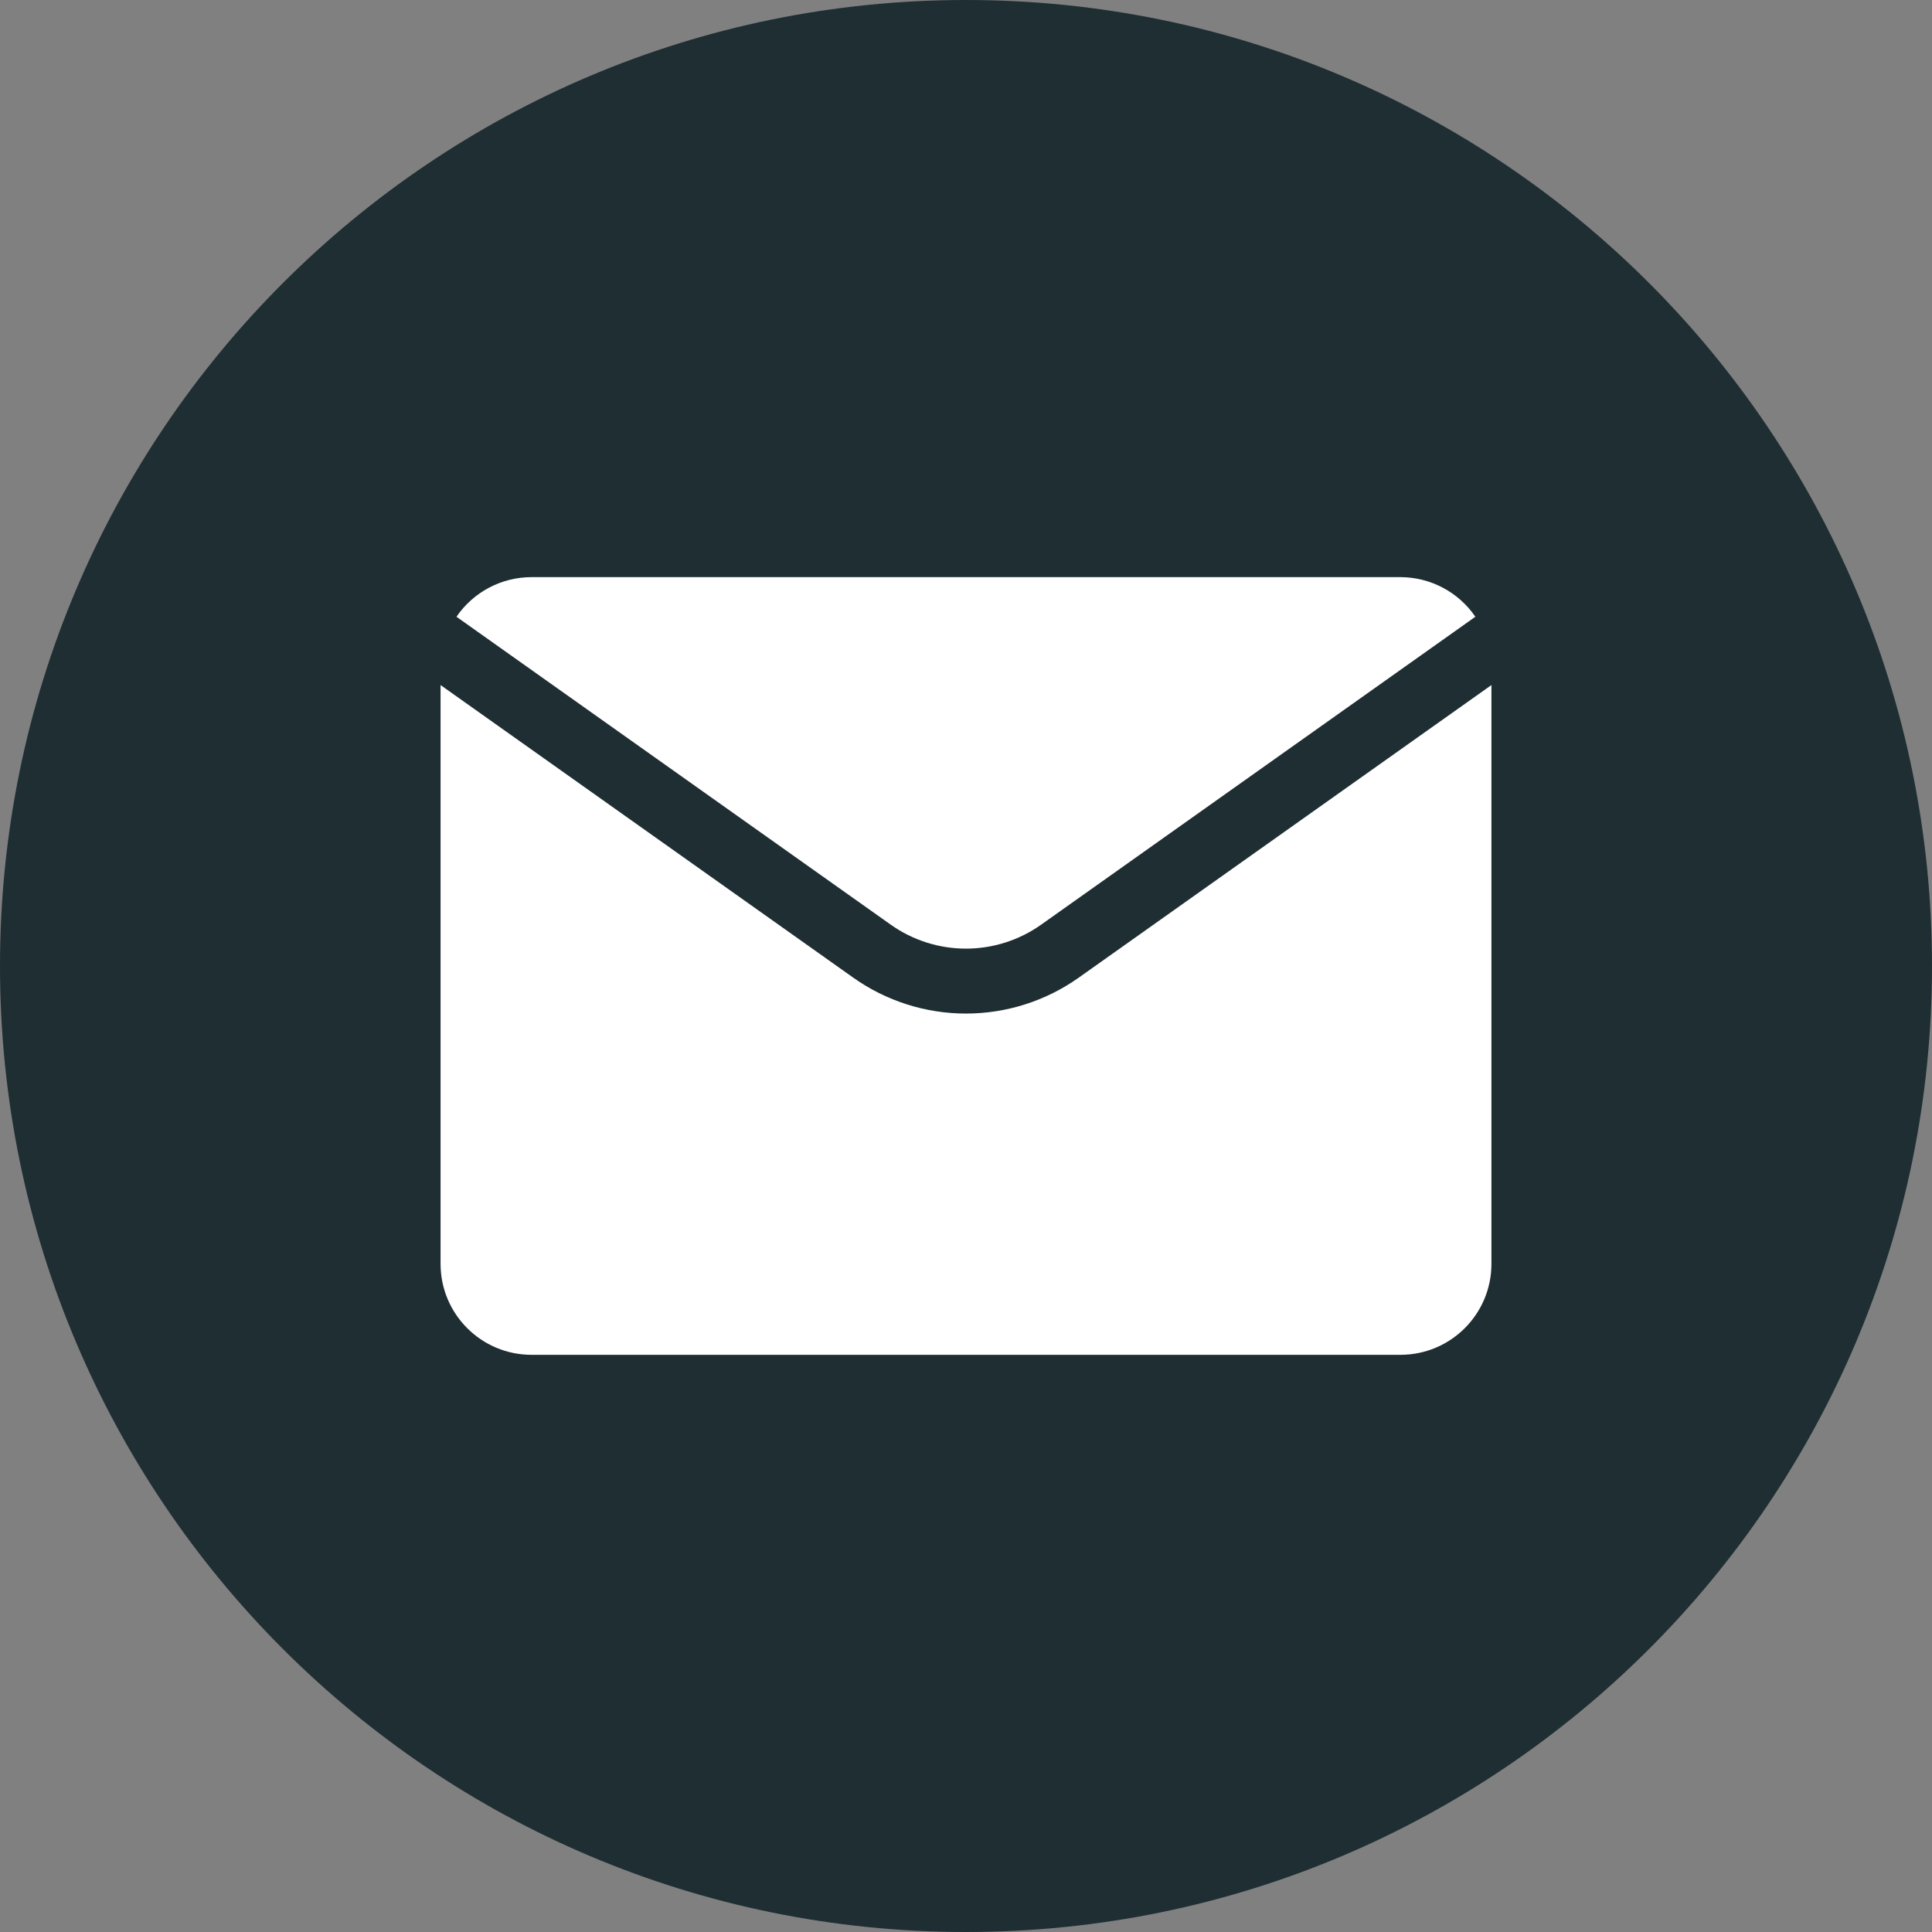 <?xml version="1.0" encoding="UTF-8"?>
<!DOCTYPE svg PUBLIC "-//W3C//DTD SVG 1.1//EN" "http://www.w3.org/Graphics/SVG/1.1/DTD/svg11.dtd">
<!-- Creator: CorelDRAW 2020 (64-Bit) -->
<svg xmlns="http://www.w3.org/2000/svg" xml:space="preserve" width="41.729mm" height="41.729mm" version="1.1" style="shape-rendering:geometricPrecision; text-rendering:geometricPrecision; image-rendering:optimizeQuality; fill-rule:evenodd; clip-rule:evenodd"
viewBox="0 0 1545.94 1545.94"
 xmlns:xlink="http://www.w3.org/1999/xlink"
 xmlns:xodm="http://www.corel.com/coreldraw/odm/2003">
 <rect x="0" y="0" width="1545.94" height="1545.94" fill="#808080" stroke="none"/>
 <defs>
  <style type="text/css">
   <![CDATA[
    .fil0 {fill:#1E2E33;fill-rule:nonzero}
    .fil1 {fill:white;fill-rule:nonzero}
   ]]>
  </style>
 </defs>
 <g id="Слой_x0020_1">
  <g id="mail">
   <path class="fil0" d="M772.97 -0l0 0c426.83,0 772.97,346.14 772.97,772.97l0 0c0,426.83 -346.14,772.97 -772.97,772.97l0 0c-426.82,0 -772.97,-346.14 -772.97,-772.97l0 0c0,-426.83 346.14,-772.97 772.97,-772.97z"/>
   <g>
    <path class="fil1" d="M1120.62 461.81l-695.31 0c-24.02,0.01 -46.49,11.87 -60.05,31.7l347.62 246.48c17.56,12.41 38.54,19.08 60.05,19.08 21.5,0 42.49,-6.67 60.04,-19.08l347.58 -246.49c-13.53,-19.78 -35.96,-31.65 -59.93,-31.69l-0 0z"/>
    <path class="fil1" d="M863.08 782.36c-26.34,18.63 -57.85,28.67 -90.13,28.67 -32.28,0 -63.79,-10.04 -90.12,-28.68l-330.3 -234.18 0 463.13c0,40.2 32.6,72.79 72.79,72.79l695.3 0c40.19,-0 72.79,-32.59 72.79,-72.79l0 -463.13 -330.33 234.19z"/>
   </g>
  </g>
 </g>
</svg>
